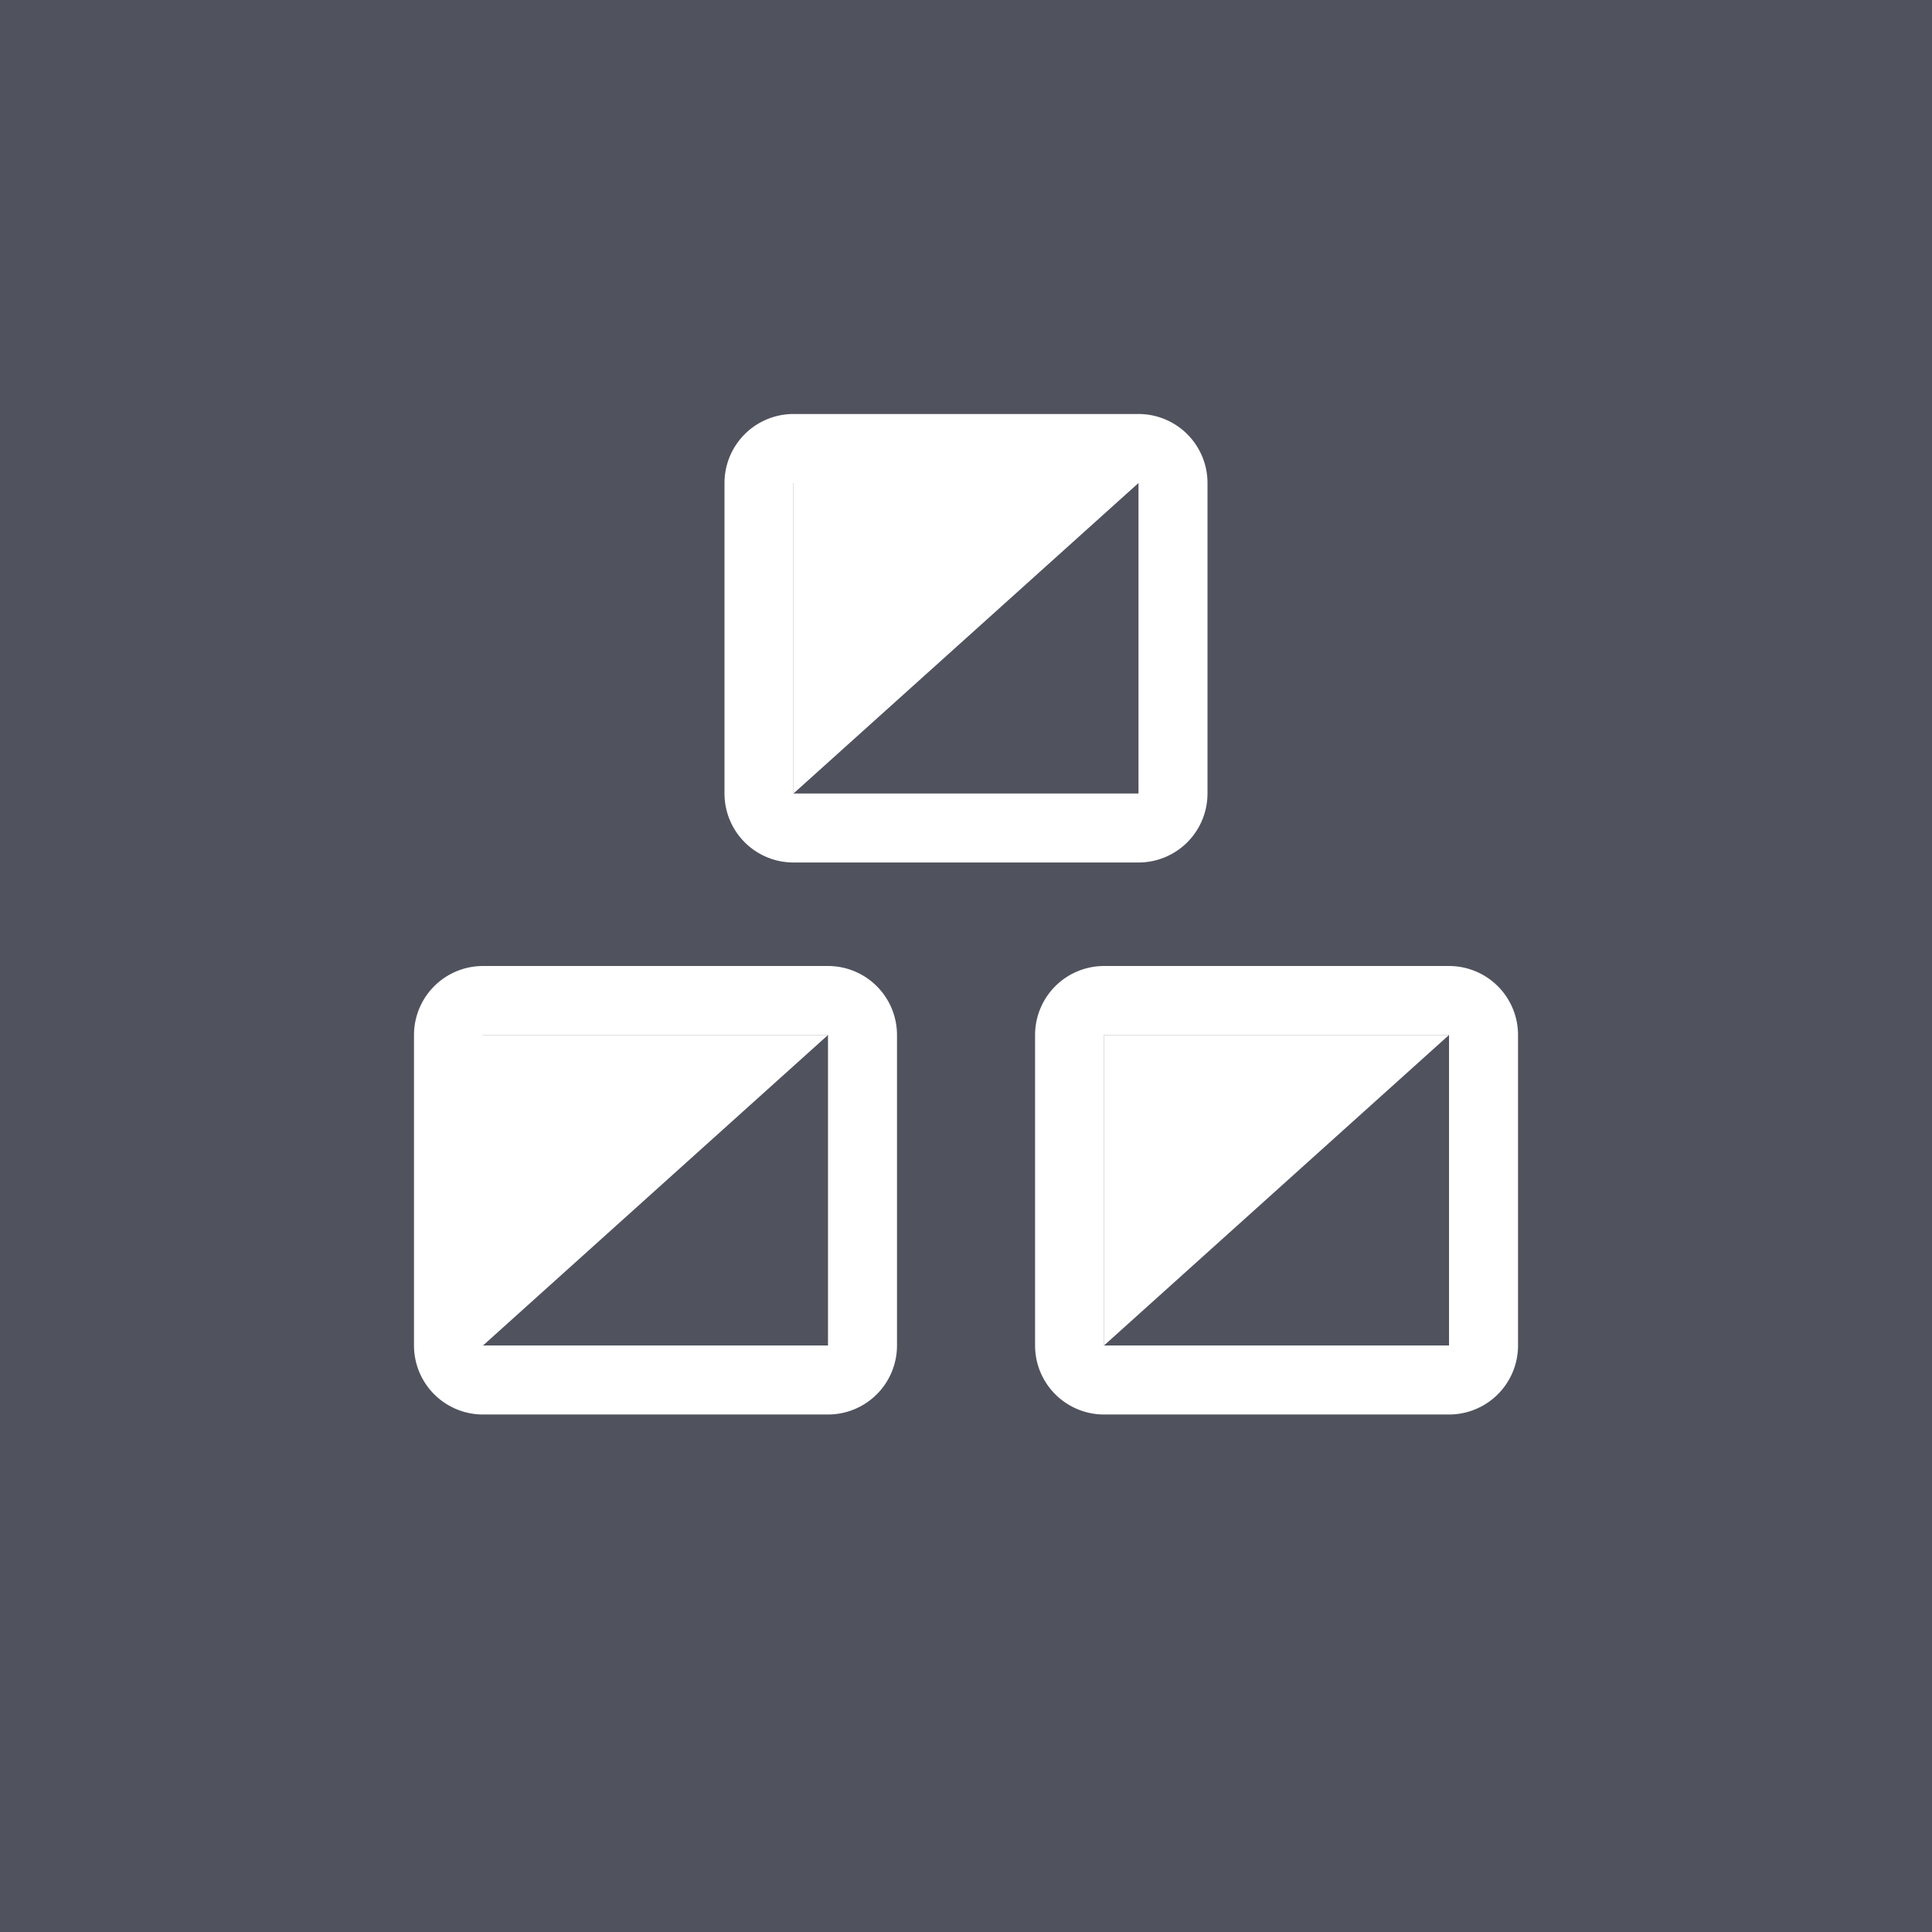 <!-- by TradingView --><svg width="56" height="56" fill="none" xmlns="http://www.w3.org/2000/svg"><path d="M56 56H0V0h56v56z" fill="#50535E"/><path d="M43.001 39a1 1 0 01-1 1h-9.999a1 1 0 01-1-1v-9a1 1 0 011-1h9.999a1 1 0 011 1v9zM25 39a1 1 0 01-1 1H14a1 1 0 01-1-1v-9a1 1 0 011-1h10a1 1 0 011 1v9zm9-16a1 1 0 01-1 1H23a1 1 0 01-1-1v-9a1 1 0 011-1h10a1 1 0 011 1v9z" stroke="#fff" stroke-width="2"/><path d="M23 14h10l-10 9v-9zm-9 16h10l-10 9v-9zm18 0h10l-10 9v-9z" fill="#fff"/></svg>